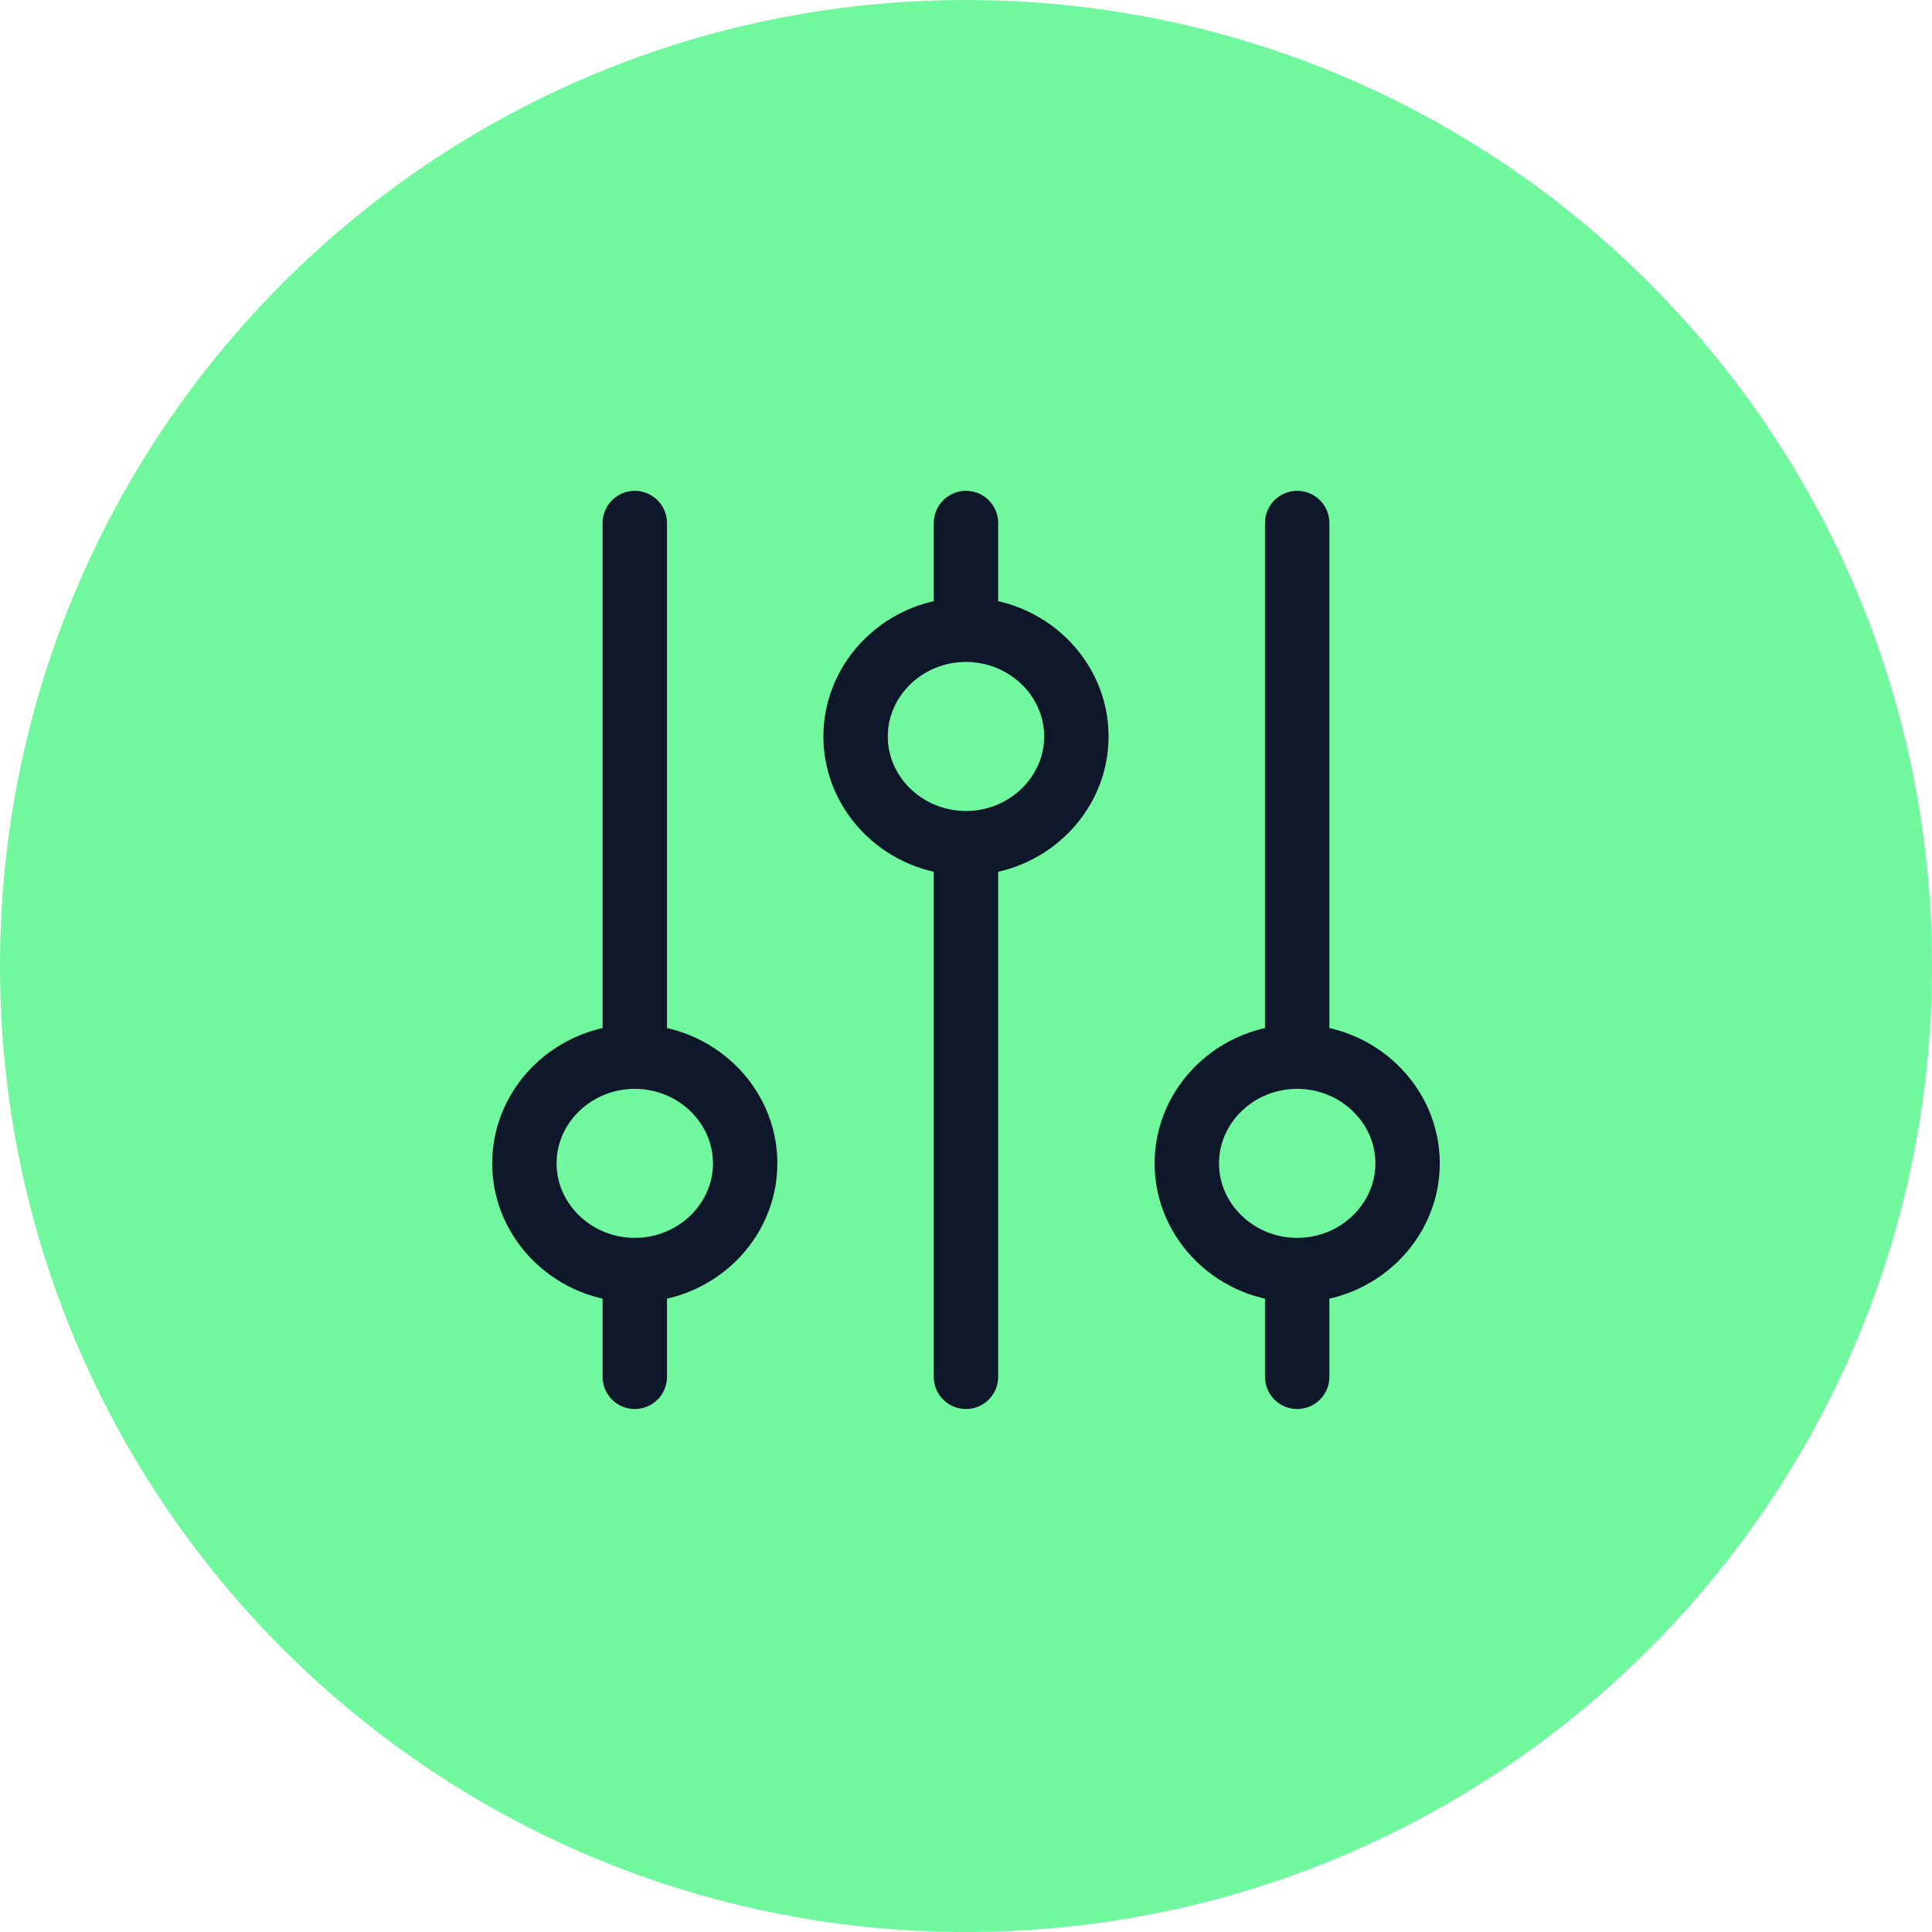 <svg xmlns="http://www.w3.org/2000/svg" width="60" height="60" viewBox="0 0 60 60" fill="none"><g clip-path="url(#clip0_5891_20389)"><path d="M30 60C46.57 60 60 46.567 60 30C60 13.433 46.577 0 30 0C13.423 0 0 13.433 0 30C0 46.567 13.43 60 30 60Z" fill="#71F89F"></path><g clip-path="url(#clip1_5891_20389)"><path d="M29.999 19.557V16.243M29.999 19.557C28.114 19.557 26.571 21.049 26.571 22.872C26.571 24.695 28.114 26.186 29.999 26.186M29.999 19.557C31.885 19.557 33.428 21.049 33.428 22.872C33.428 24.695 31.885 26.186 29.999 26.186M29.999 26.186V42.758M19.714 39.443C21.599 39.443 23.142 37.952 23.142 36.129C23.142 34.306 21.599 32.815 19.714 32.815M19.714 39.443C17.828 39.443 16.285 37.952 16.285 36.129C16.285 34.306 17.828 32.815 19.714 32.815M19.714 39.443V42.758M19.714 32.815V16.243M40.285 39.443C42.171 39.443 43.714 37.952 43.714 36.129C43.714 34.306 42.171 32.815 40.285 32.815M40.285 39.443C38.399 39.443 36.857 37.952 36.857 36.129C36.857 34.306 38.399 32.815 40.285 32.815M40.285 39.443V42.758M40.285 32.815V16.243" stroke="#0F172A" stroke-width="2" stroke-linecap="round" stroke-linejoin="round"></path></g></g><defs><clipPath id="clip0_5891_20389"><rect width="60" height="60" fill="white"></rect></clipPath><clipPath id="clip1_5891_20389"><rect width="30" height="29" fill="white" transform="translate(15 15)"></rect></clipPath></defs></svg>